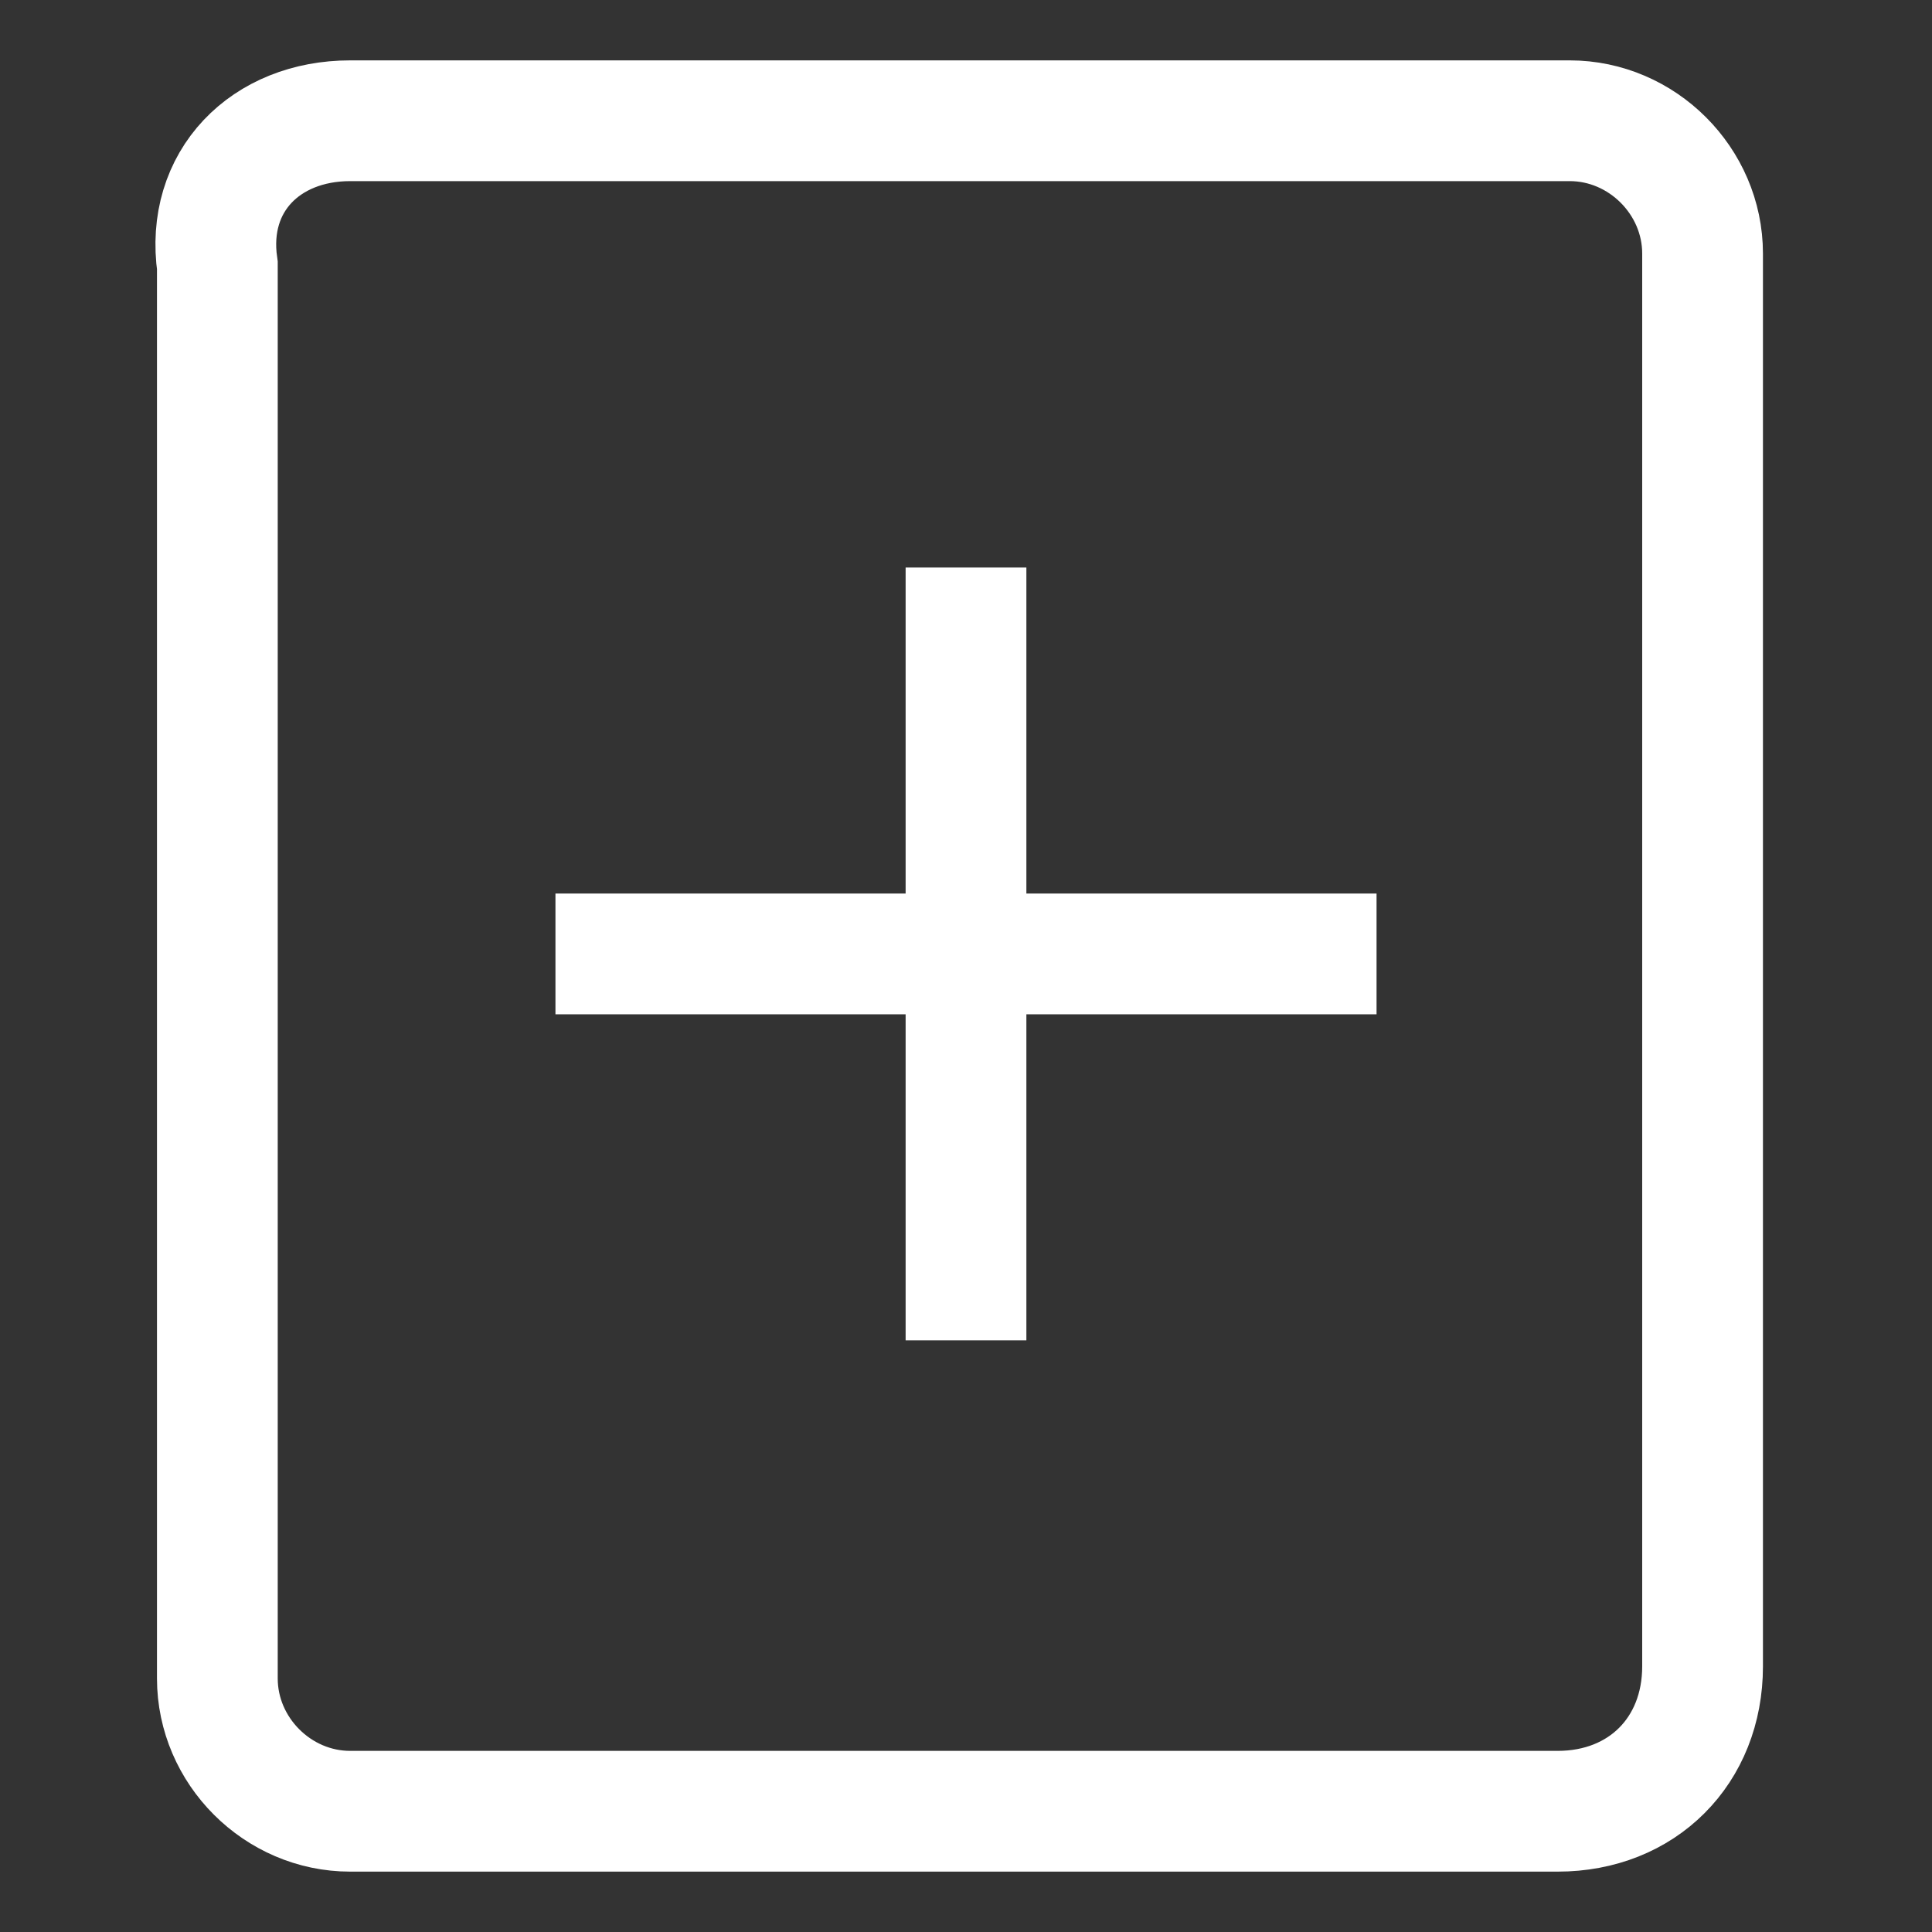 <?xml version="1.0" encoding="utf-8"?>
<!-- Generator: Adobe Illustrator 25.1.0, SVG Export Plug-In . SVG Version: 6.00 Build 0)  -->
<svg version="1.1" id="Layer_1" xmlns="http://www.w3.org/2000/svg" xmlns:xlink="http://www.w3.org/1999/xlink" x="0px" y="0px"
	 viewBox="0 0 16 16" style="enable-background:new 0 0 16 16;" xml:space="preserve">
<rect x="0" y="0" width="16" height="16" fill="#333333" stroke="none"/>
<style type="text/css">
	.st0{fill:none;stroke:#FFFFFF;stroke-miterlimit:10;}
	.st1{display:none;fill:none;stroke:#FFFFFF;stroke-miterlimit:10;}
</style>
<path class="st0" d="M12.9,15H2.9c-0.6,0-1.1-0.5-1.1-1.1V2.2C1.7,1.5,2.2,1,2.9,1h10.1c0.6,0,1.1,0.5,1.1,1.1v11.7
	C14.1,14.5,13.6,15,12.9,15z"/>
<g>
	<line class="st0" x1="4.6" y1="7.9" x2="11.4" y2="7.9"/>
	<line class="st0" x1="8" y1="11.1" x2="8" y2="4.7"/>
</g>
<circle class="st1" cx="8" cy="7.9" r="6.5"/>
</svg>
